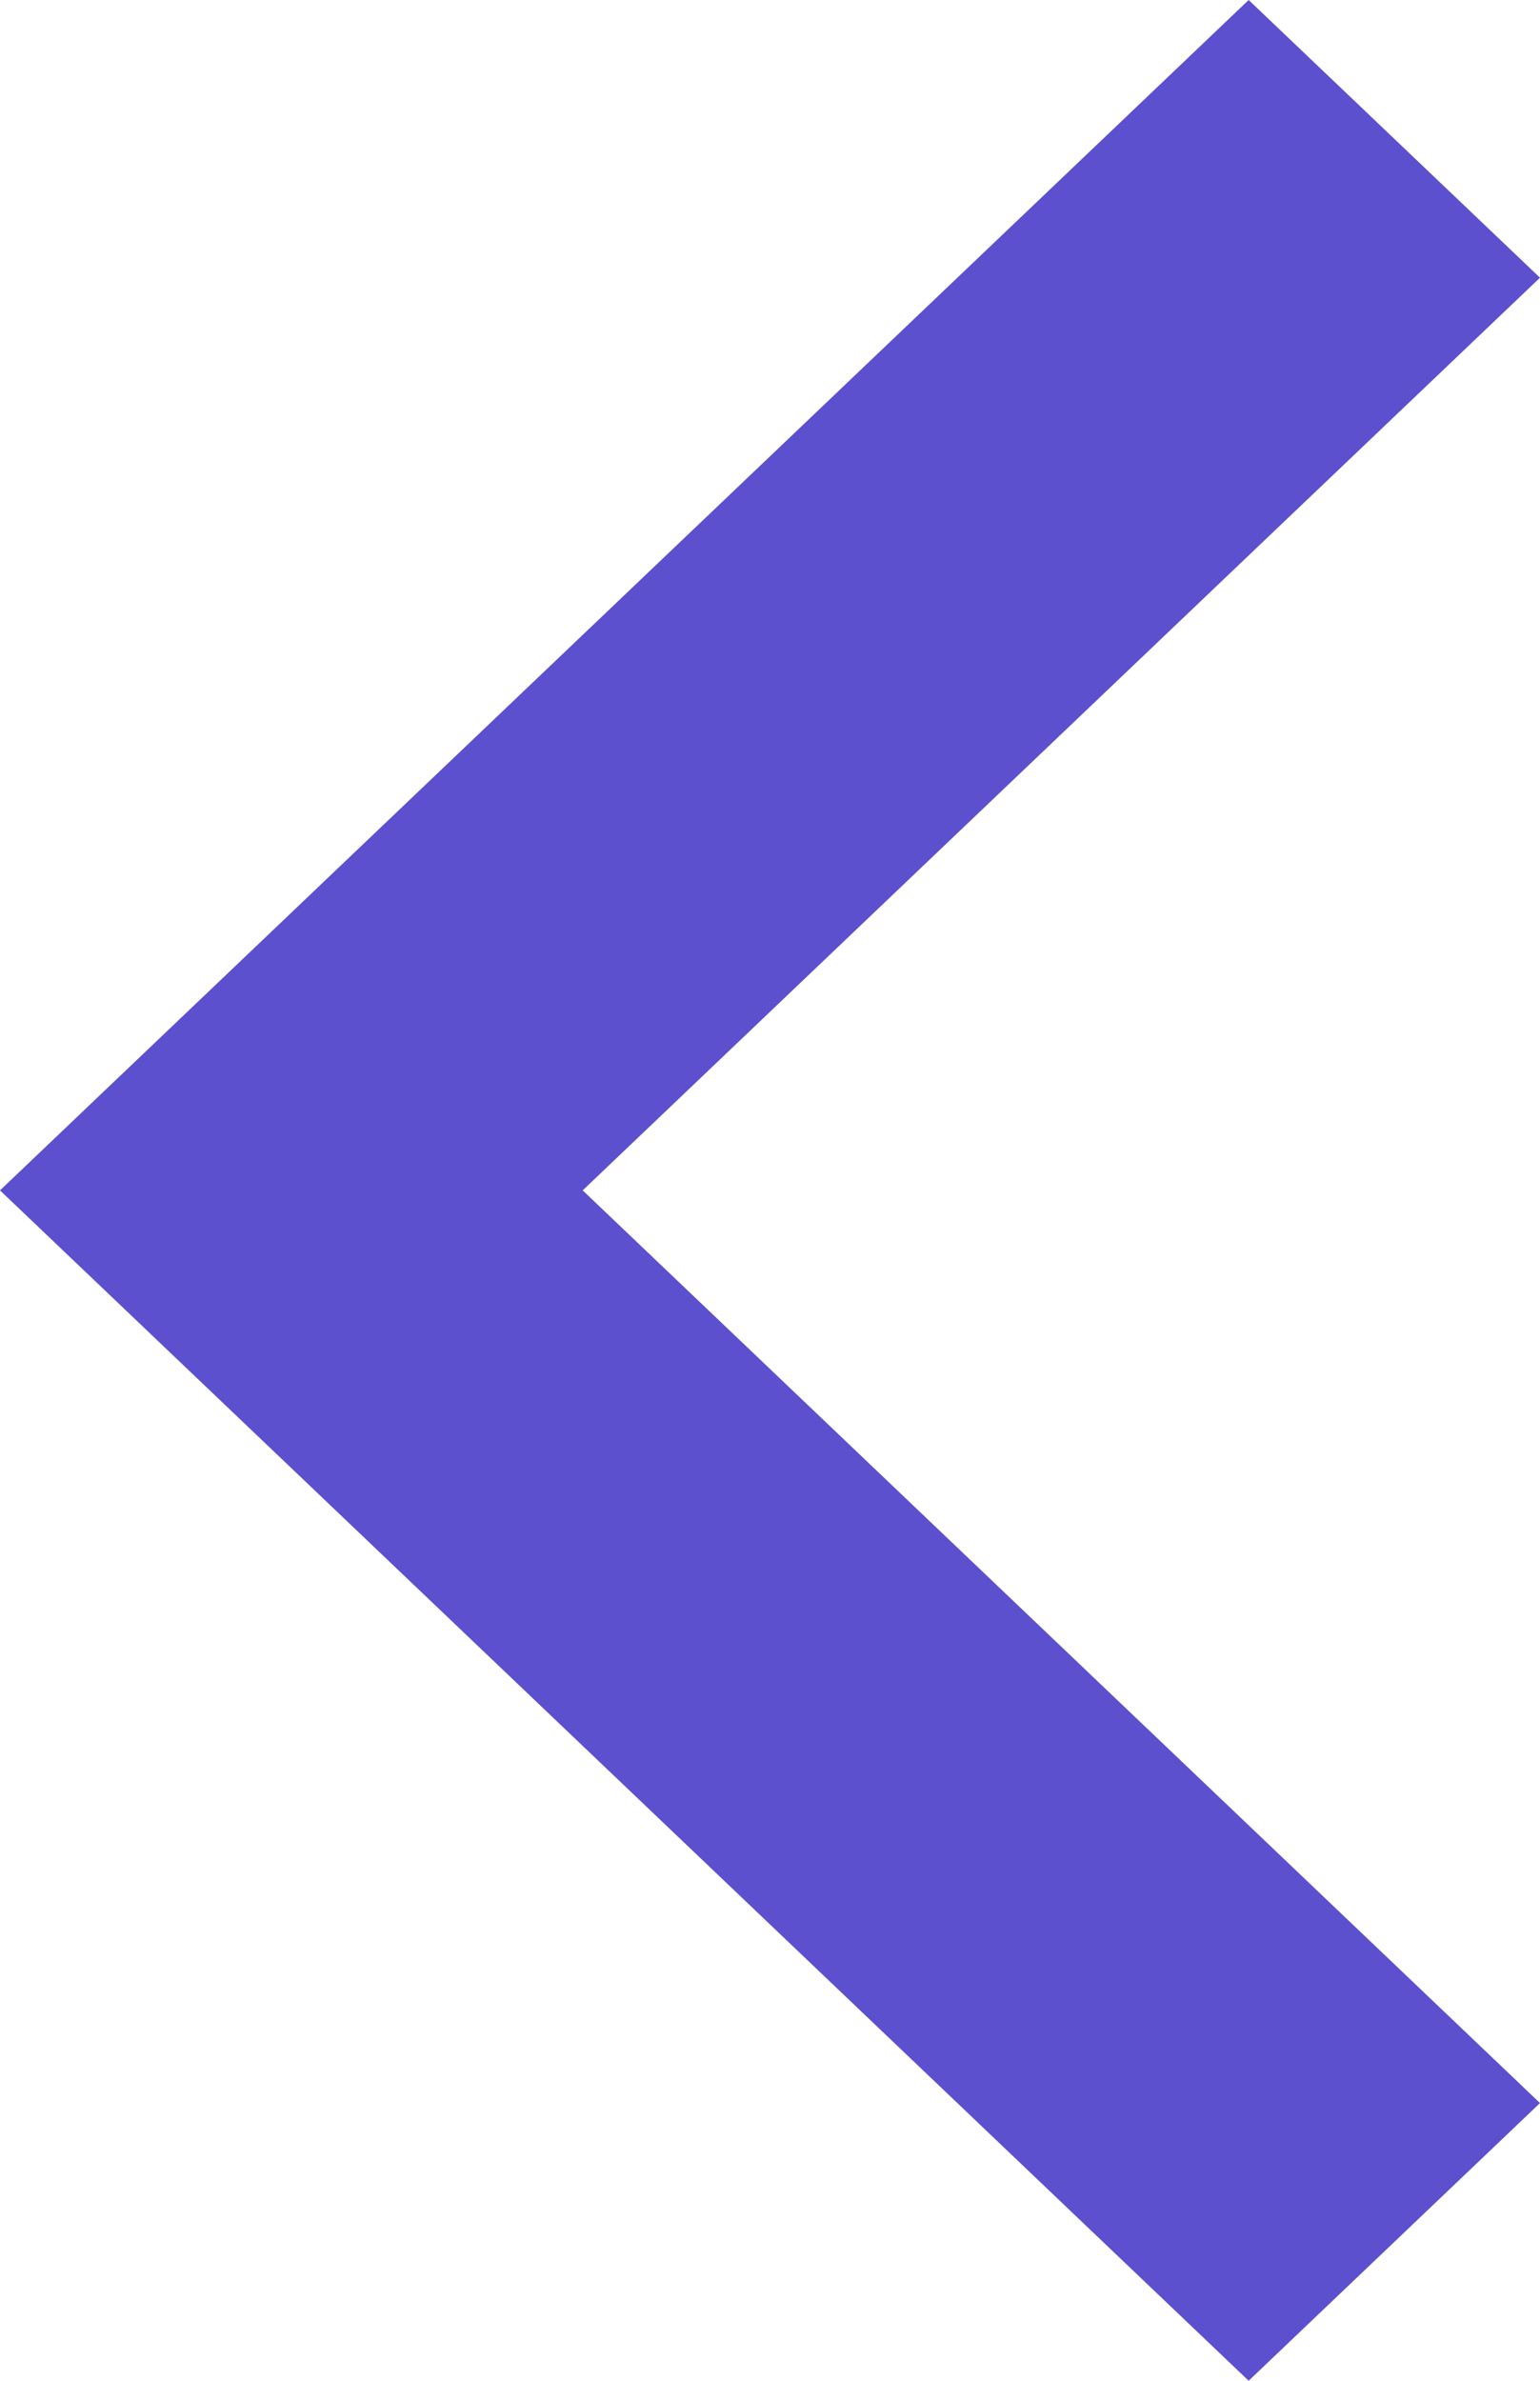 <svg width="11" height="17" viewBox="0 0 11 17" fill="none" xmlns="http://www.w3.org/2000/svg">
<path fill-rule="evenodd" clip-rule="evenodd" d="M11 1.983L8.919 0L0 8.5L8.919 17L11 15.017L4.162 8.5L11 1.983Z" fill="#5C50CE"/>
</svg>
